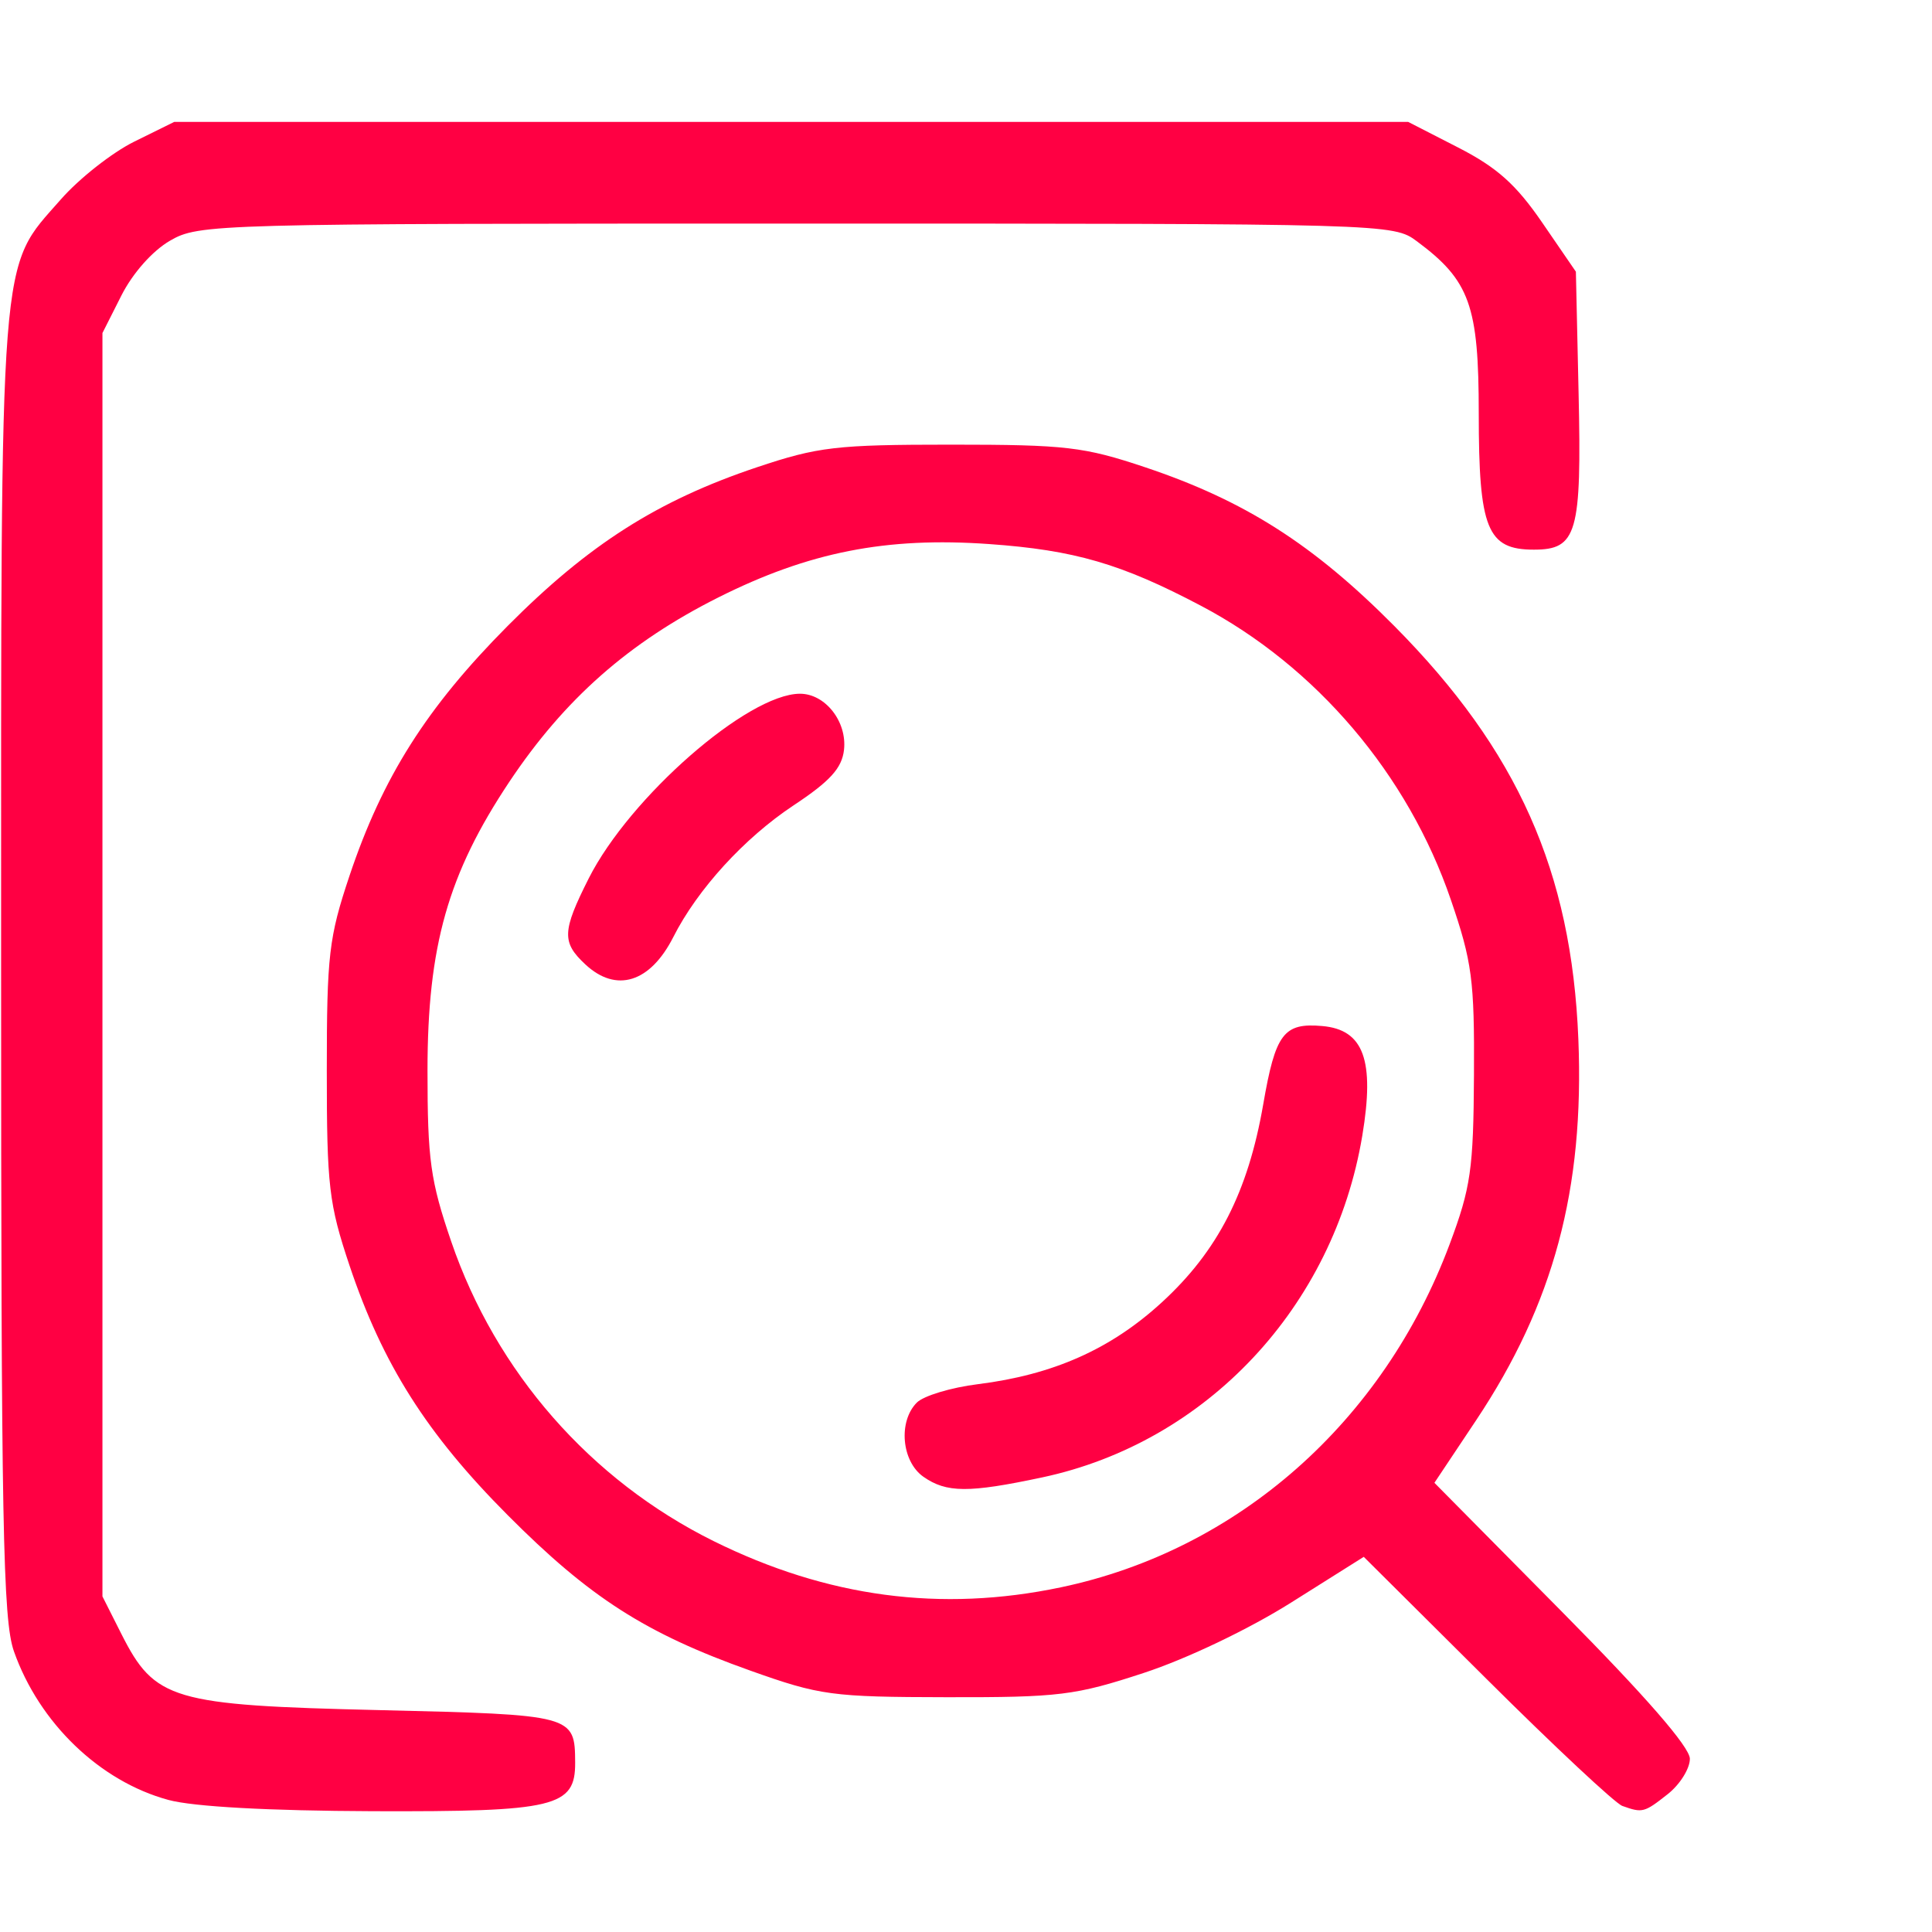 <?xml version="1.0" encoding="UTF-8"?>
<svg width="40px" height="40px" viewBox="0 0 40 40" version="1.1" xmlns="http://www.w3.org/2000/svg" xmlns:xlink="http://www.w3.org/1999/xlink">
    <!-- Generator: Sketch 50.2 (55047) - http://www.bohemiancoding.com/sketch -->
    <title>pstd-step3</title>
    <desc>Created with Sketch.</desc>
    <defs></defs>
    <g id="Page-10" stroke="none" stroke-width="1" fill="none" fill-rule="evenodd">
        <g id="拍摄团队" transform="translate(-875, -3495)" fill="#FF0043" fill-rule="nonzero">
            <g id="Group-36" transform="translate(875, 3490)">
                <g id="审核-(1)" transform="translate(0, 7.5)">
                    <path d="M3.488,34.766 C2.068,34.382 0.811,33.173 0.288,31.688 C0.06,31.038 0.023,29.067 0.023,17.483 C0.023,2.446 -0.028,3.096 1.261,1.627 C1.64,1.195 2.323,0.658 2.778,0.433 L3.607,0.024 L16.381,0.024 L29.155,0.024 L30.191,0.555 C30.993,0.966 31.387,1.318 31.928,2.106 L32.627,3.125 L32.683,5.64 C32.748,8.542 32.651,8.88 31.756,8.88 C30.79,8.88 30.616,8.45 30.616,6.061 C30.616,3.826 30.431,3.309 29.336,2.496 C28.847,2.131 28.75,2.129 16.487,2.129 C4.403,2.129 4.118,2.136 3.519,2.484 C3.157,2.693 2.747,3.156 2.514,3.617 L2.121,4.395 L2.121,17.474 L2.121,30.552 L2.514,31.331 C3.206,32.7 3.562,32.805 7.852,32.906 C11.882,33.001 11.902,33.007 11.908,33.992 C11.913,34.912 11.496,35.012 7.719,34.999 C5.56,34.991 4.005,34.906 3.488,34.766 Z M33.589,34.89 C33.443,34.839 32.18,33.657 30.78,32.264 L28.235,29.733 L26.729,30.681 C25.853,31.232 24.576,31.842 23.681,32.136 C22.262,32.602 21.932,32.643 19.602,32.639 C17.217,32.635 16.978,32.602 15.536,32.089 C13.363,31.316 12.211,30.577 10.512,28.87 C8.834,27.186 7.921,25.744 7.236,23.7 C6.809,22.424 6.766,22.056 6.766,19.666 C6.766,17.275 6.809,16.907 7.236,15.632 C7.921,13.588 8.833,12.148 10.512,10.458 C12.187,8.773 13.614,7.864 15.669,7.175 C16.937,6.75 17.313,6.706 19.69,6.706 C22.067,6.706 22.443,6.75 23.711,7.175 C25.771,7.865 27.192,8.772 28.868,10.461 C31.421,13.036 32.537,15.539 32.678,19.011 C32.804,22.118 32.166,24.497 30.561,26.906 L29.698,28.2 L32.342,30.873 C34.07,32.619 34.987,33.673 34.987,33.914 C34.987,34.118 34.78,34.448 34.527,34.647 C34.041,35.03 34.006,35.039 33.589,34.89 Z M21.963,30.364 C25.63,29.594 28.636,26.942 30.013,23.261 C30.452,22.086 30.506,21.712 30.517,19.754 C30.528,17.791 30.478,17.412 30.038,16.128 C29.151,13.535 27.25,11.299 24.865,10.042 C23.214,9.171 22.245,8.889 20.477,8.764 C18.347,8.613 16.742,8.93 14.869,9.871 C13.019,10.8 11.687,11.975 10.547,13.684 C9.275,15.592 8.851,17.086 8.851,19.666 C8.851,21.514 8.911,21.945 9.342,23.204 C10.267,25.908 12.227,28.144 14.773,29.406 C17.126,30.571 19.48,30.885 21.963,30.364 Z M19.117,28.074 C18.666,27.756 18.593,26.93 18.982,26.539 C19.122,26.399 19.69,26.227 20.246,26.158 C21.806,25.963 22.997,25.433 24.052,24.466 C25.214,23.401 25.839,22.179 26.154,20.363 C26.407,18.898 26.577,18.672 27.376,18.743 C28.235,18.818 28.465,19.451 28.205,21.012 C27.614,24.557 24.984,27.364 21.573,28.089 C20.053,28.412 19.595,28.409 19.117,28.074 Z M12.118,17.466 C11.628,17.009 11.637,16.781 12.19,15.684 C13.041,14.002 15.48,11.869 16.56,11.863 C17.086,11.861 17.541,12.441 17.474,13.027 C17.43,13.405 17.186,13.674 16.429,14.175 C15.409,14.851 14.441,15.912 13.941,16.899 C13.462,17.845 12.758,18.064 12.118,17.466 Z" id="Shape"></path>
                </g>
            </g>
        </g>
    </g>
</svg>
